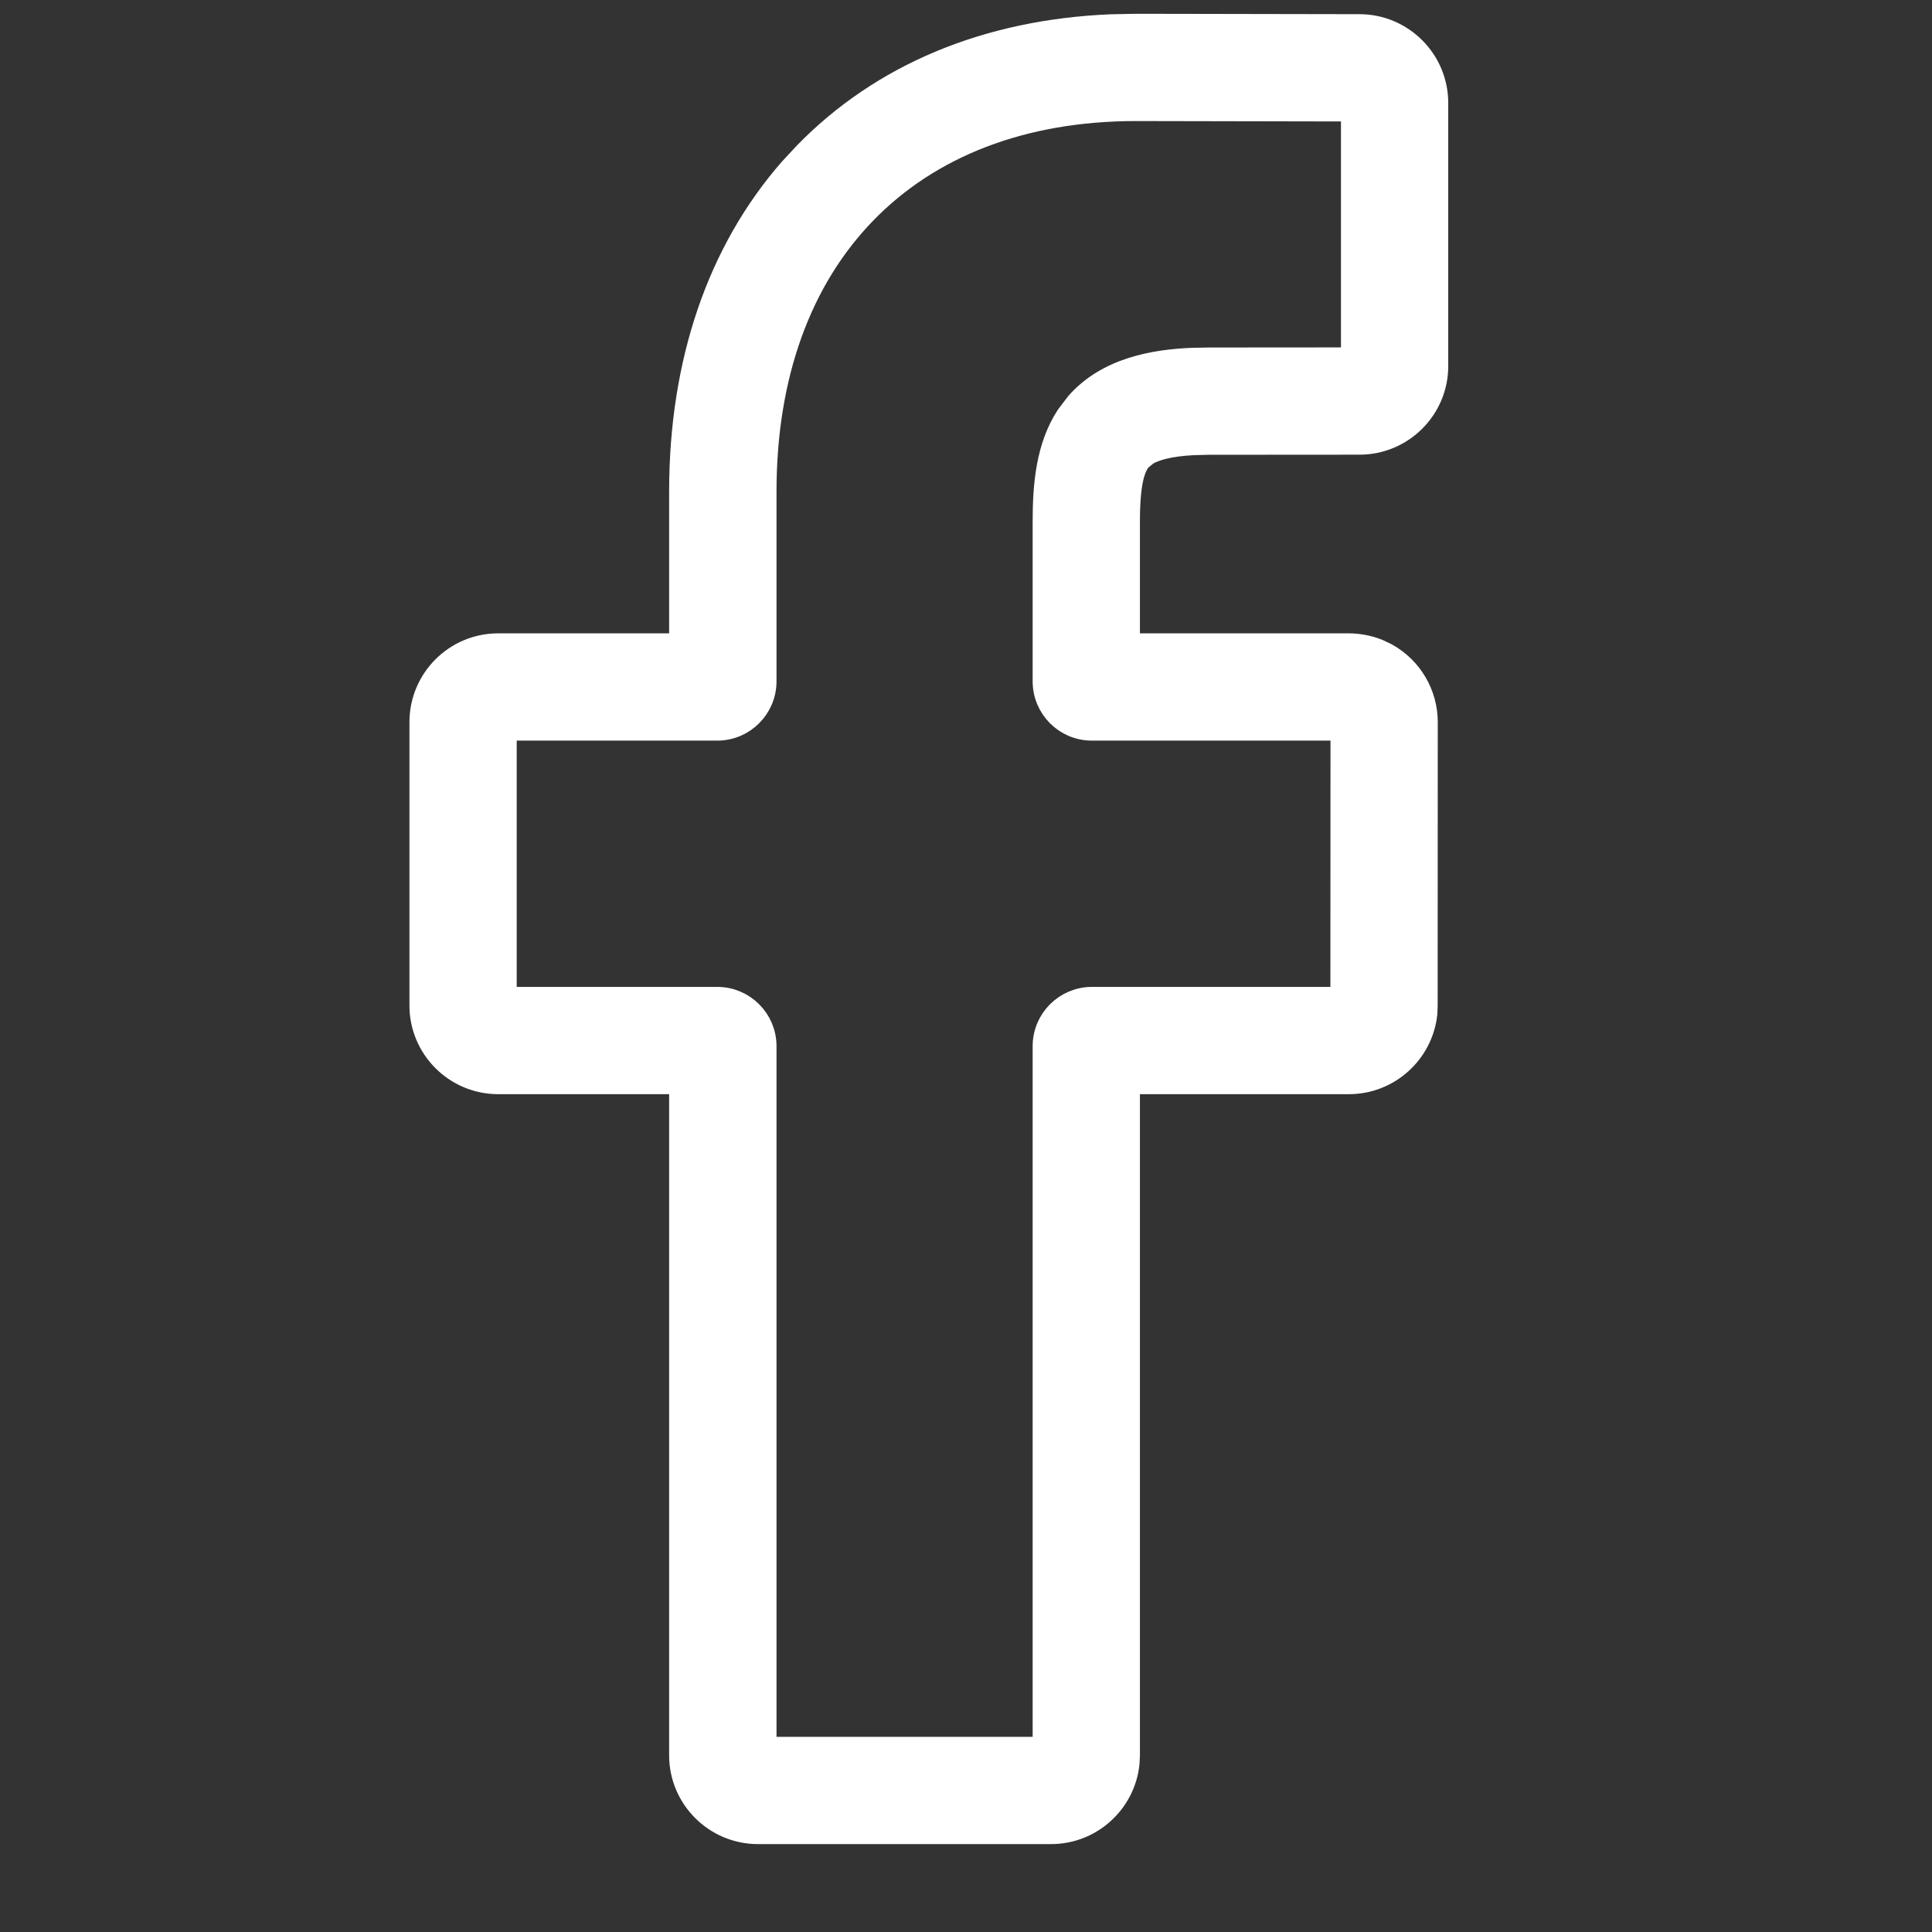 <svg width="19" height="19" viewBox="0 0 19 19" fill="none" xmlns="http://www.w3.org/2000/svg">
<rect x="0" y="0" width="19" height="19" fill="#333333" stroke="none"/>
<g clip-path="url(#clip0_55_107)">
<path d="M11.173 0.248L13.371 0.252C13.79 0.253 14.13 0.594 14.13 1.013V3.6C14.13 4.019 13.789 4.359 13.37 4.359L11.89 4.36L11.731 4.364C11.49 4.377 11.356 4.42 11.28 4.464L11.215 4.517C11.176 4.561 11.148 4.627 11.129 4.719C11.11 4.812 11.098 4.942 11.098 5.126V6.341H13.259C13.361 6.341 13.46 6.36 13.55 6.396L13.636 6.437C13.877 6.571 14.027 6.826 14.027 7.102L14.026 9.888L14.023 9.966C13.983 10.348 13.659 10.648 13.266 10.648H11.098V17.263L11.094 17.34C11.055 17.723 10.73 18.023 10.337 18.023H7.454C7.035 18.023 6.693 17.682 6.693 17.263V10.648H4.899C4.48 10.648 4.139 10.307 4.139 9.888V7.102C4.139 6.682 4.48 6.341 4.899 6.341H6.693V4.833C6.693 3.559 7.069 2.471 7.772 1.666L7.918 1.509C8.669 0.738 9.702 0.304 10.926 0.253L11.173 0.248ZM13.3 1.082H13.188L11.172 1.078C10.057 1.078 9.142 1.436 8.506 2.092C7.87 2.747 7.524 3.688 7.524 4.834V6.701C7.524 6.96 7.313 7.171 7.054 7.171H4.969V9.818H7.054C7.313 9.818 7.524 10.029 7.524 10.288V17.193H10.268V10.288C10.268 10.029 10.478 9.819 10.737 9.818H13.196V9.706L13.197 7.284V7.171H10.737C10.478 7.171 10.268 6.96 10.268 6.701V5.126C10.268 4.767 10.3 4.393 10.497 4.092L10.592 3.967C10.889 3.63 11.344 3.548 11.729 3.533L11.89 3.53L13.188 3.529H13.3V1.082Z" fill="white" stroke="white" stroke-width="0.225"/>
</g>
<defs>
<clipPath id="clip0_55_107">
<rect width="18" height="18" fill="white" transform="translate(0.136 0.136)"/>
</clipPath>
</defs>
</svg>
